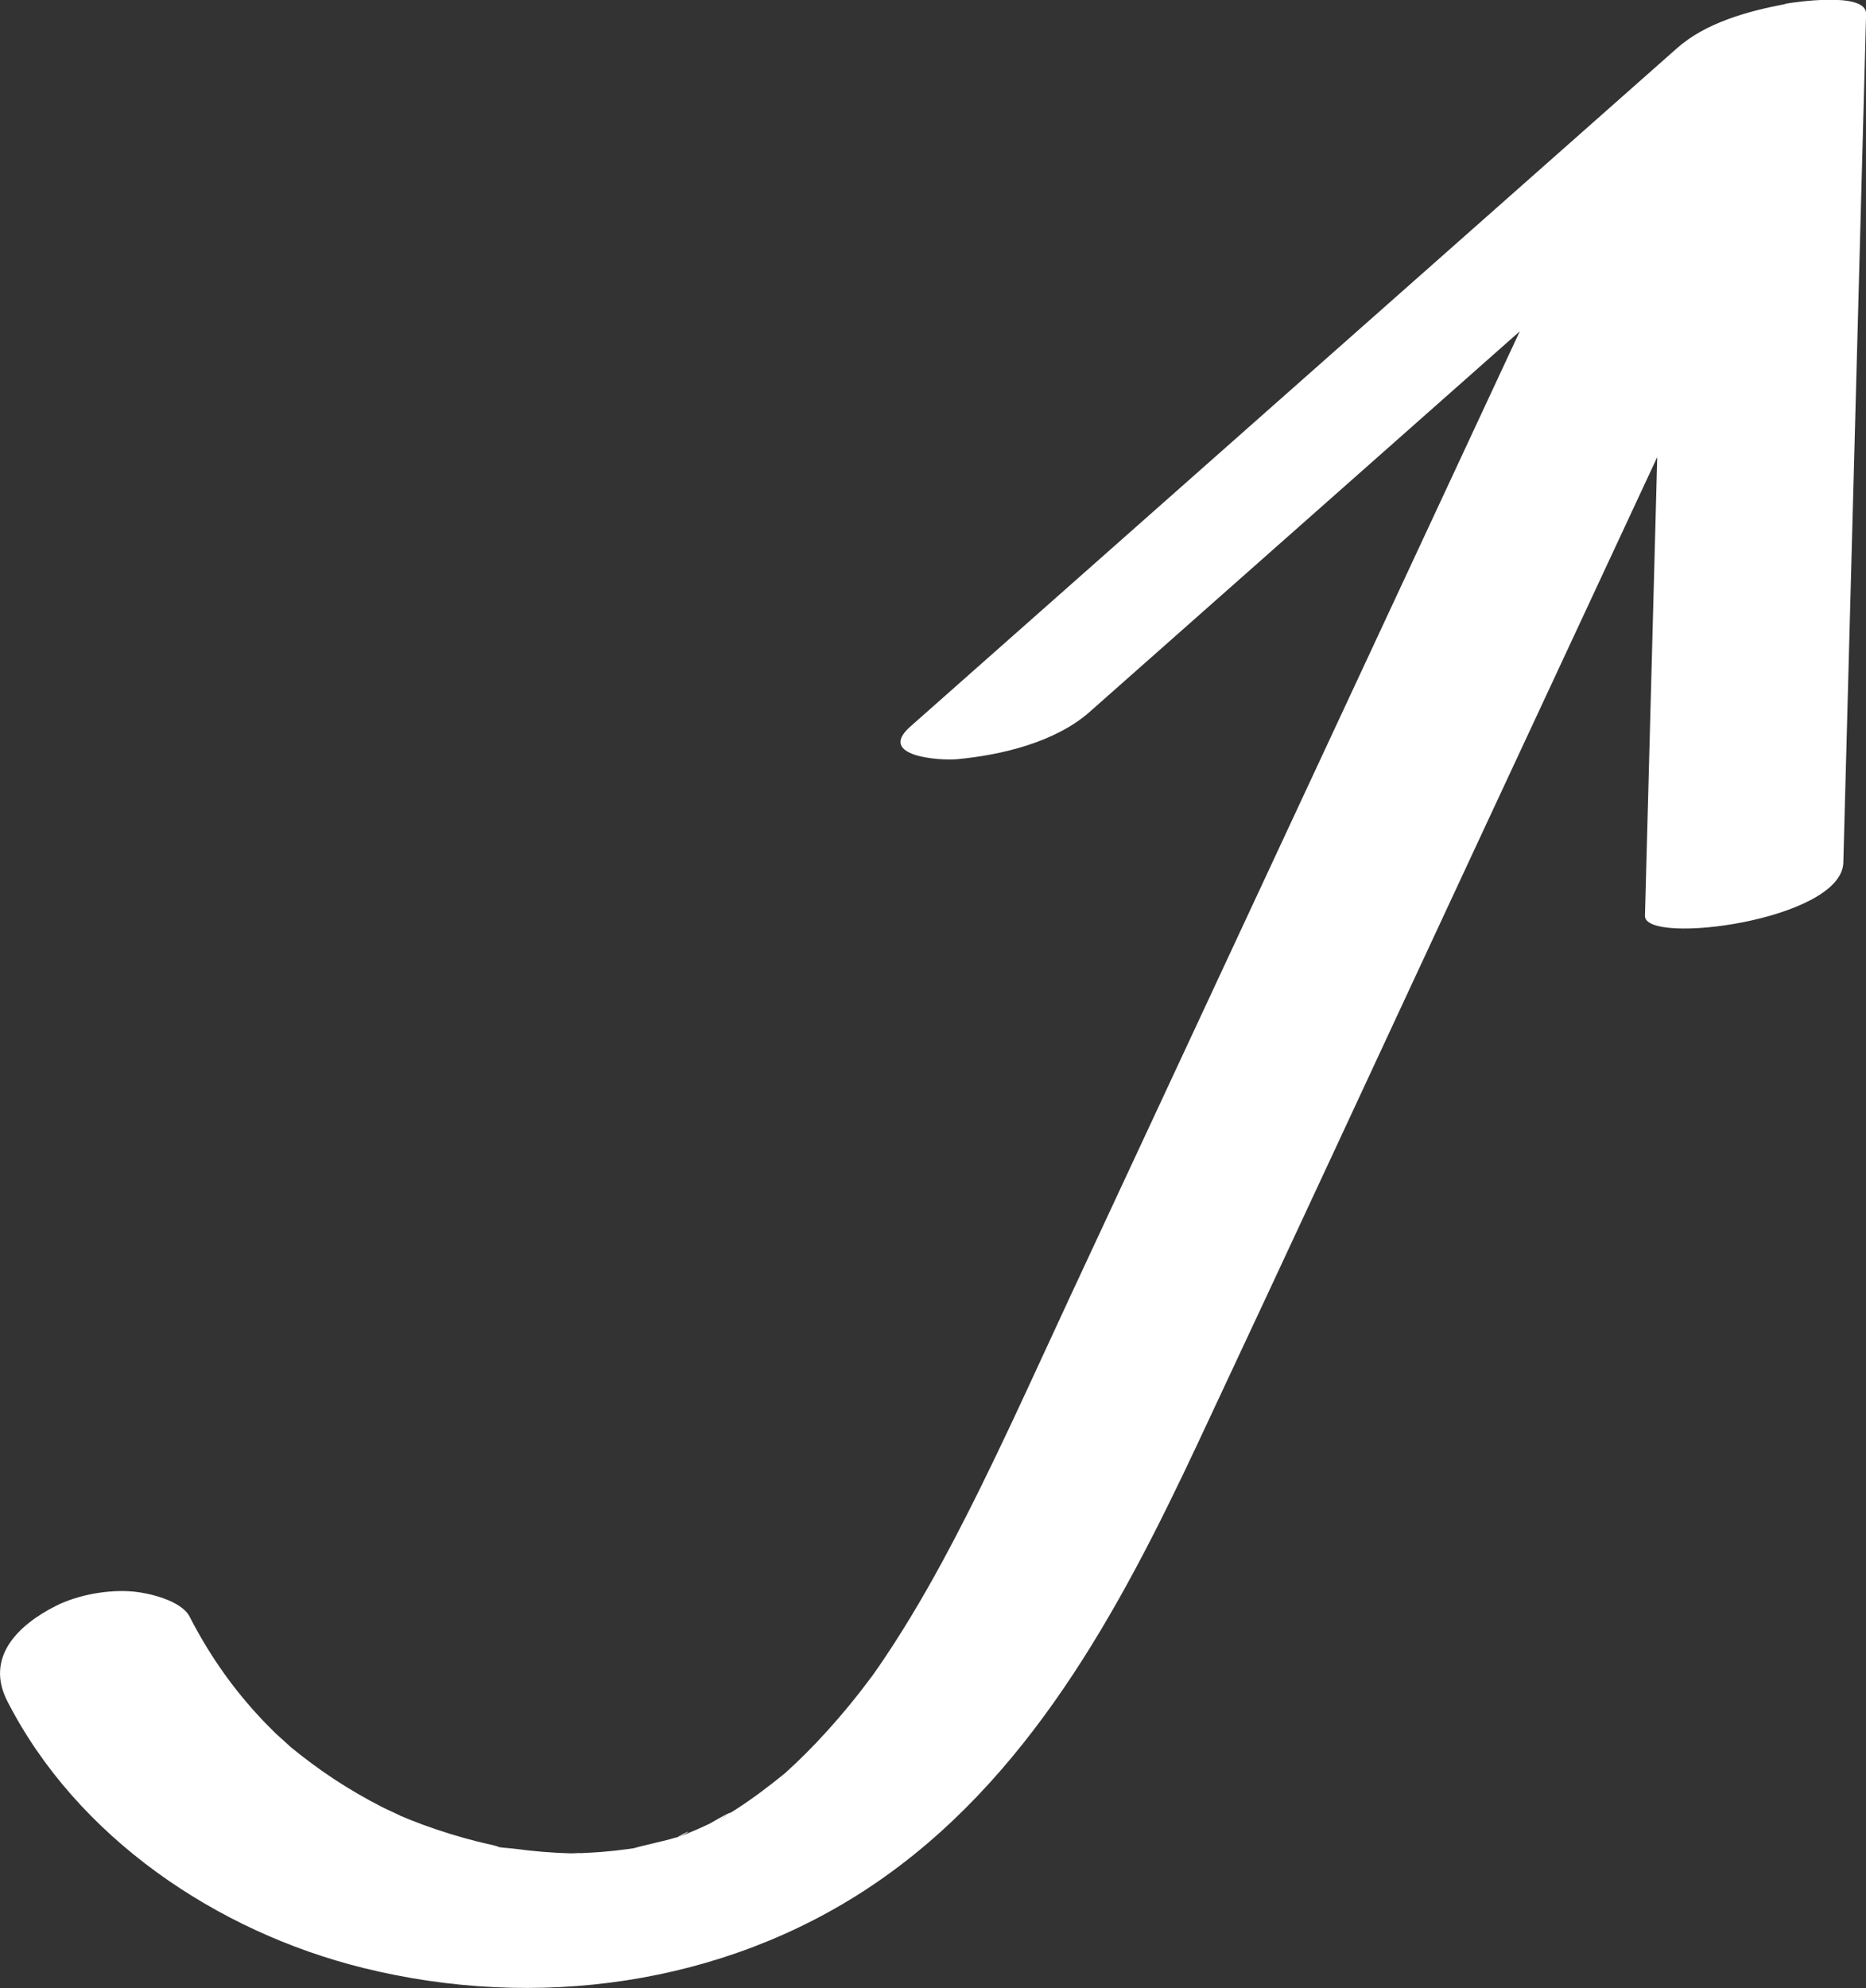 <?xml version="1.0" encoding="UTF-8"?> <svg xmlns="http://www.w3.org/2000/svg" id="_Слой_2" data-name="Слой 2" viewBox="0 0 369.69 393.67"><rect x="0" y="0" width="369.69" height="393.67" fill="#333333" stroke="none"/><defs><style> .cls-1 { fill: #fff; } </style></defs><g id="_Ñëîé_2" data-name="Ñëîé 2"><g><path class="cls-1" d="M134.16,363.78s.01,0,.02,0c1.84-.57,3.83-2.12-.02,0Z"></path><path class="cls-1" d="M353.69.8c-7.37,1.41-15.7,3.66-21.44,8.74-50.64,44.78-101.28,89.57-151.92,134.35-6.68,5.91,5.9,6.75,9.28,6.44,8.78-.82,19.48-3.35,26.3-9.39,28.4-25.11,56.79-50.22,85.19-75.34-29.71,63.75-59.42,127.5-89.14,191.25-7.74,16.62-15.2,33.42-23.79,49.62-3.9,7.36-8.08,14.6-12.71,21.53-.84,1.26-1.7,2.51-2.58,3.75-.2.24-2.01,2.67-2.47,3.25-2.75,3.51-5.65,6.89-8.73,10.12-1.36,1.43-2.76,2.82-4.19,4.18-.67.63-1.35,1.25-2.03,1.87-.02.02-.03.03-.05.04-3.09,2.51-6.26,4.91-9.61,7.07-.34.22-.69.44-1.04.65-.65.07-3.85,2.03-4.29,2.24-1.48.7-2.97,1.35-4.49,1.97-.68.28-1.62.52-2.28.89.17-.09.31-.17.46-.26-2.82.88-5.74,1.39-8.57,2.19-.32.05-.65.1-.97.15-1.82.25-3.65.45-5.48.6-1.34.11-2.68.16-4.02.23-.62-.04-1.59.06-2,.05-3.7-.1-7.39-.41-11.05-.9-.94-.13-2.09-.17-3.16-.33-.22-.1-.53-.22-.85-.3-1.2-.29-2.41-.55-3.61-.85-3.59-.91-7.14-2.01-10.62-3.28-1.61-.59-3.2-1.24-4.78-1.9,1.2.48-2.51-1.18-3.34-1.61-3.28-1.68-6.48-3.53-9.56-5.56-3.03-1.99-5.91-4.16-8.71-6.44.63.48-2.36-2.13-2.83-2.59-1.31-1.28-2.59-2.59-3.82-3.95-5.25-5.77-9.66-12.2-13.21-19.15-1.64-3.2-8.02-4.67-11.01-4.97-4.92-.49-11.05.59-15.47,2.81-7.69,3.87-14.05,10.28-9.65,18.88,13.81,26.99,41.49,45.64,70.5,52.82,34.15,8.46,71.18,3.53,100.66-16.21,31.04-20.78,49.16-54.58,64.62-87.51,18.77-39.98,37.32-80.06,55.98-120.09,11.71-25.12,23.41-50.23,35.12-75.35-.81,30.27-1.62,60.55-2.43,90.82-.16,5.97,38.99.93,39.3-10.53,1.5-56.02,3-112.03,4.51-168.05.12-4.52-14.52-2.28-16-2ZM114.21,367.01c-2.1.12-1.09.04,0,0h0ZM144.52,359.09c-.28.17-.55.34-.83.52-2.54,1.61-.11-.02.83-.52ZM155.55,351.11c.69-.59,2.08-1.69,0,0h0Z"></path></g></g></svg> 